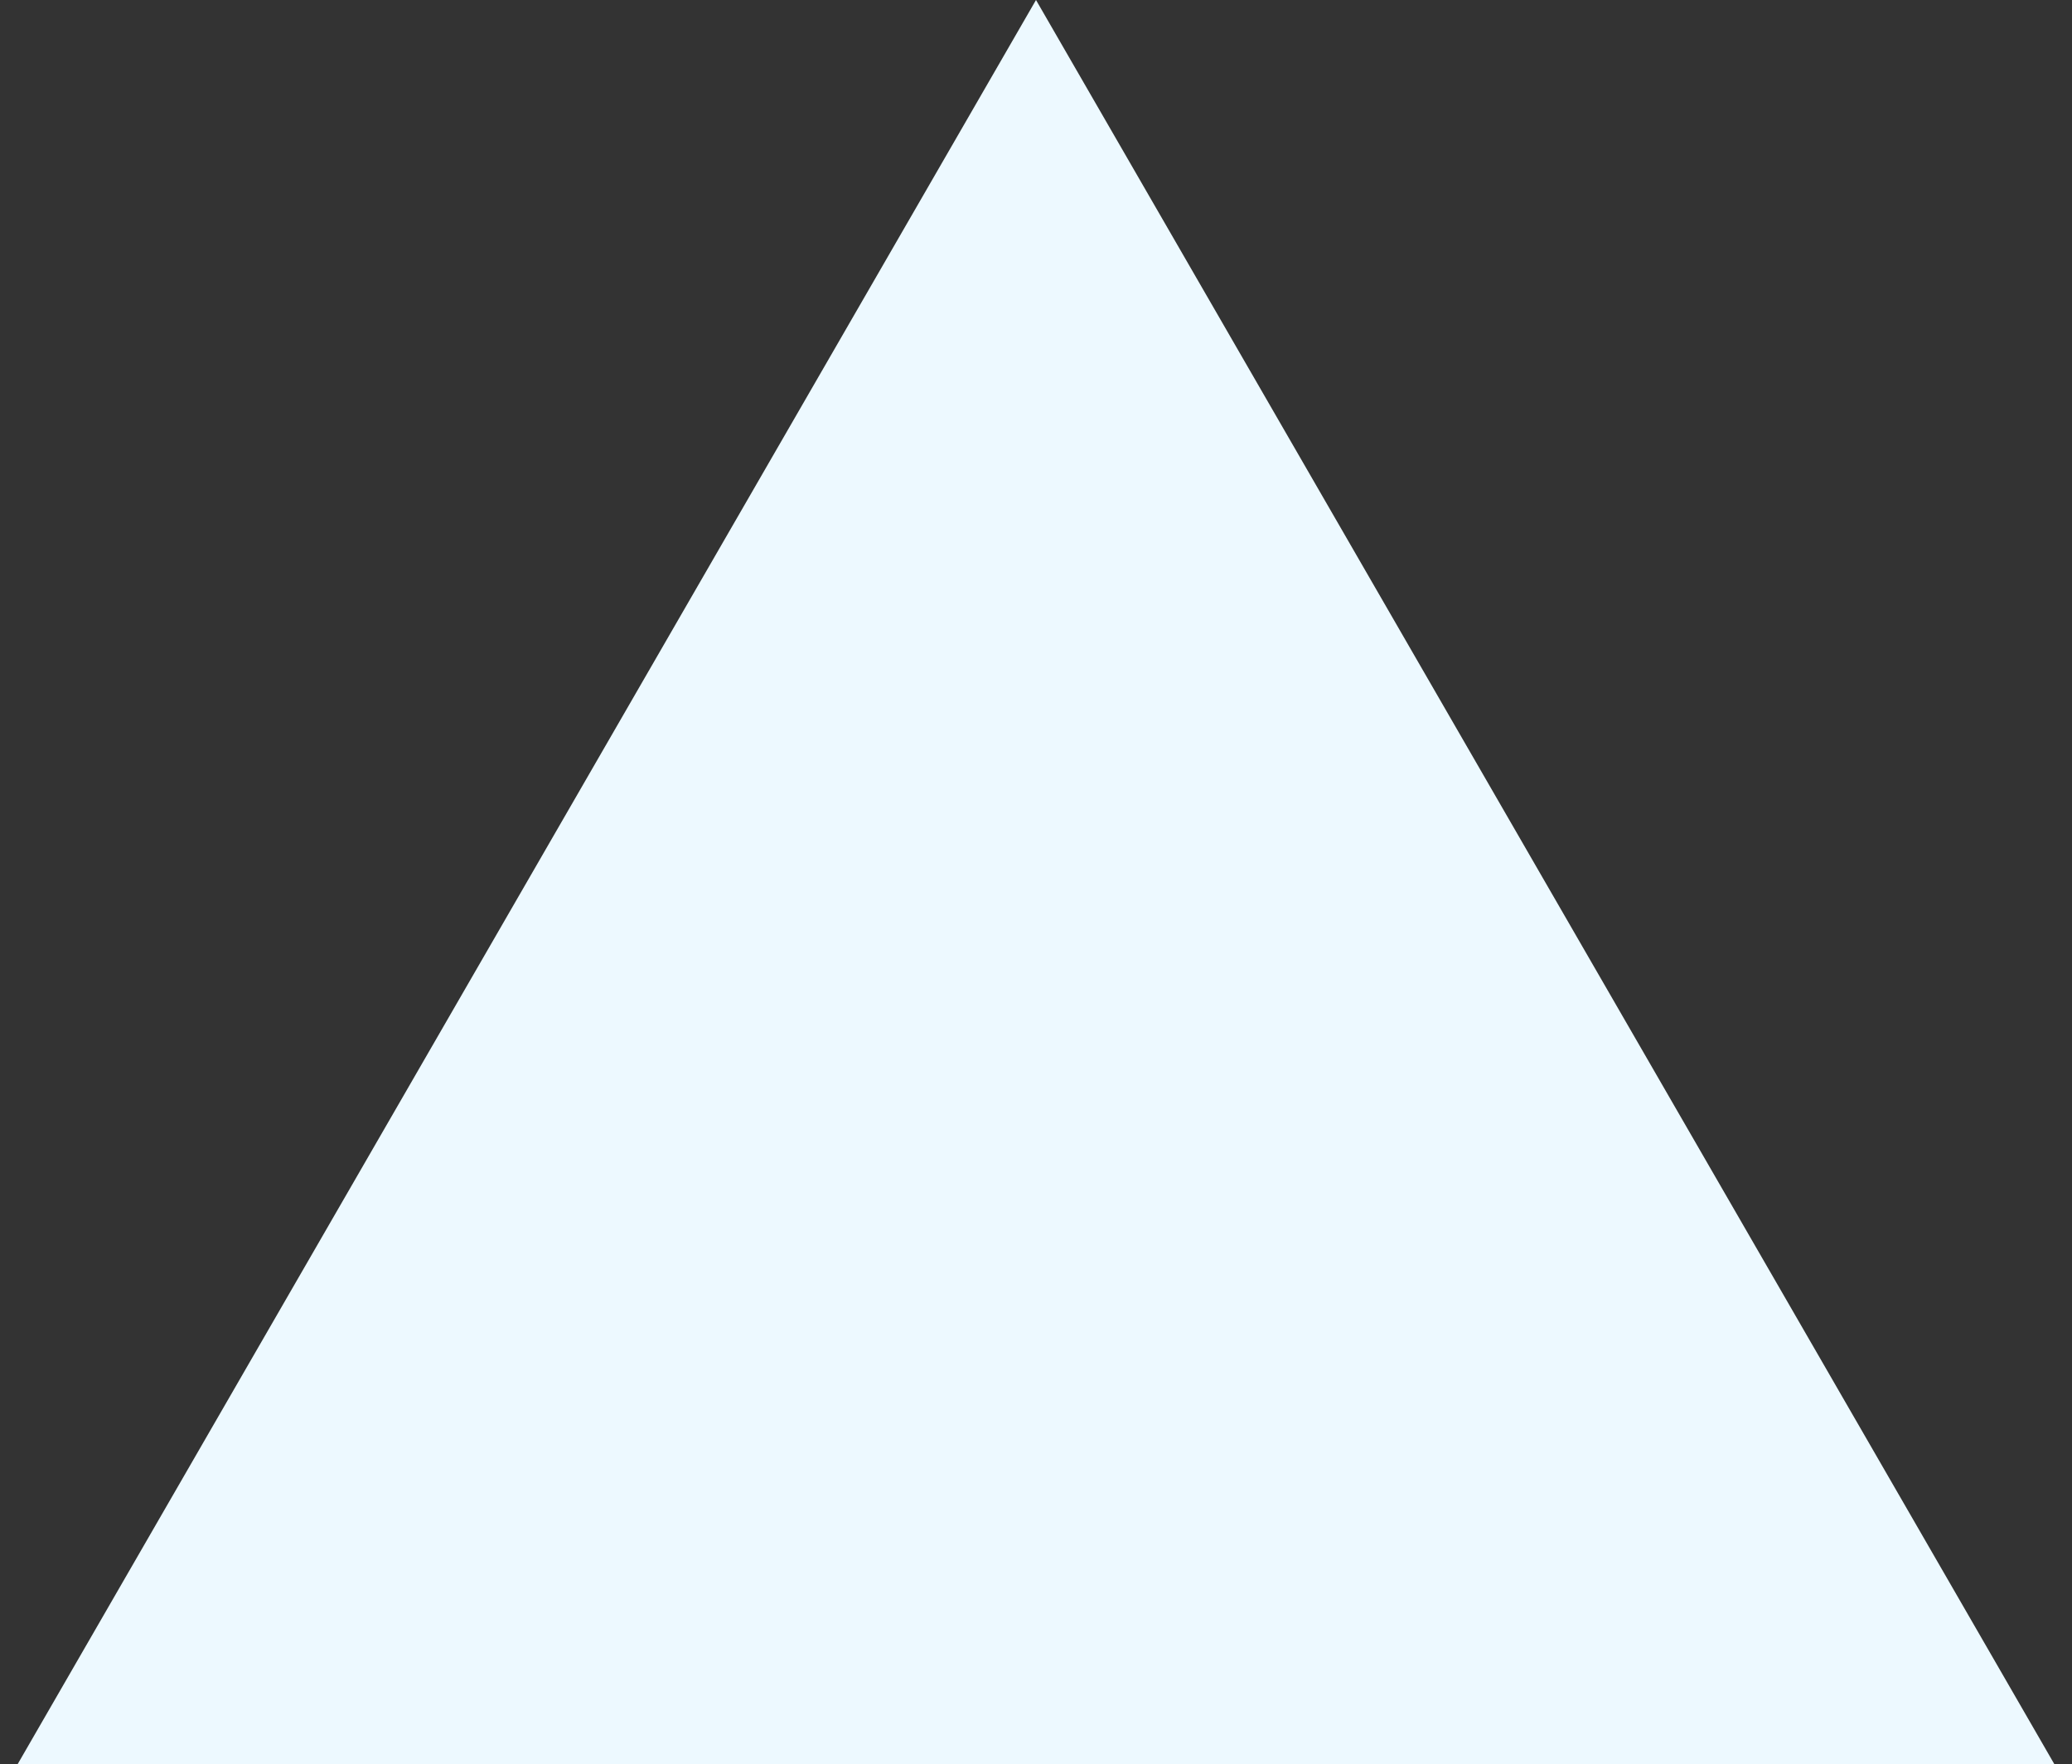 <svg width="74" height="63" viewBox="0 0 74 63" fill="none" xmlns="http://www.w3.org/2000/svg">
<rect x="0" y="0" width="74" height="63" fill="#333333" stroke="none"/>
<path id="Polygon 2" d="M37 0L73.373 63H0.627L37 0Z" fill="#EDF9FF"/>
</svg>
